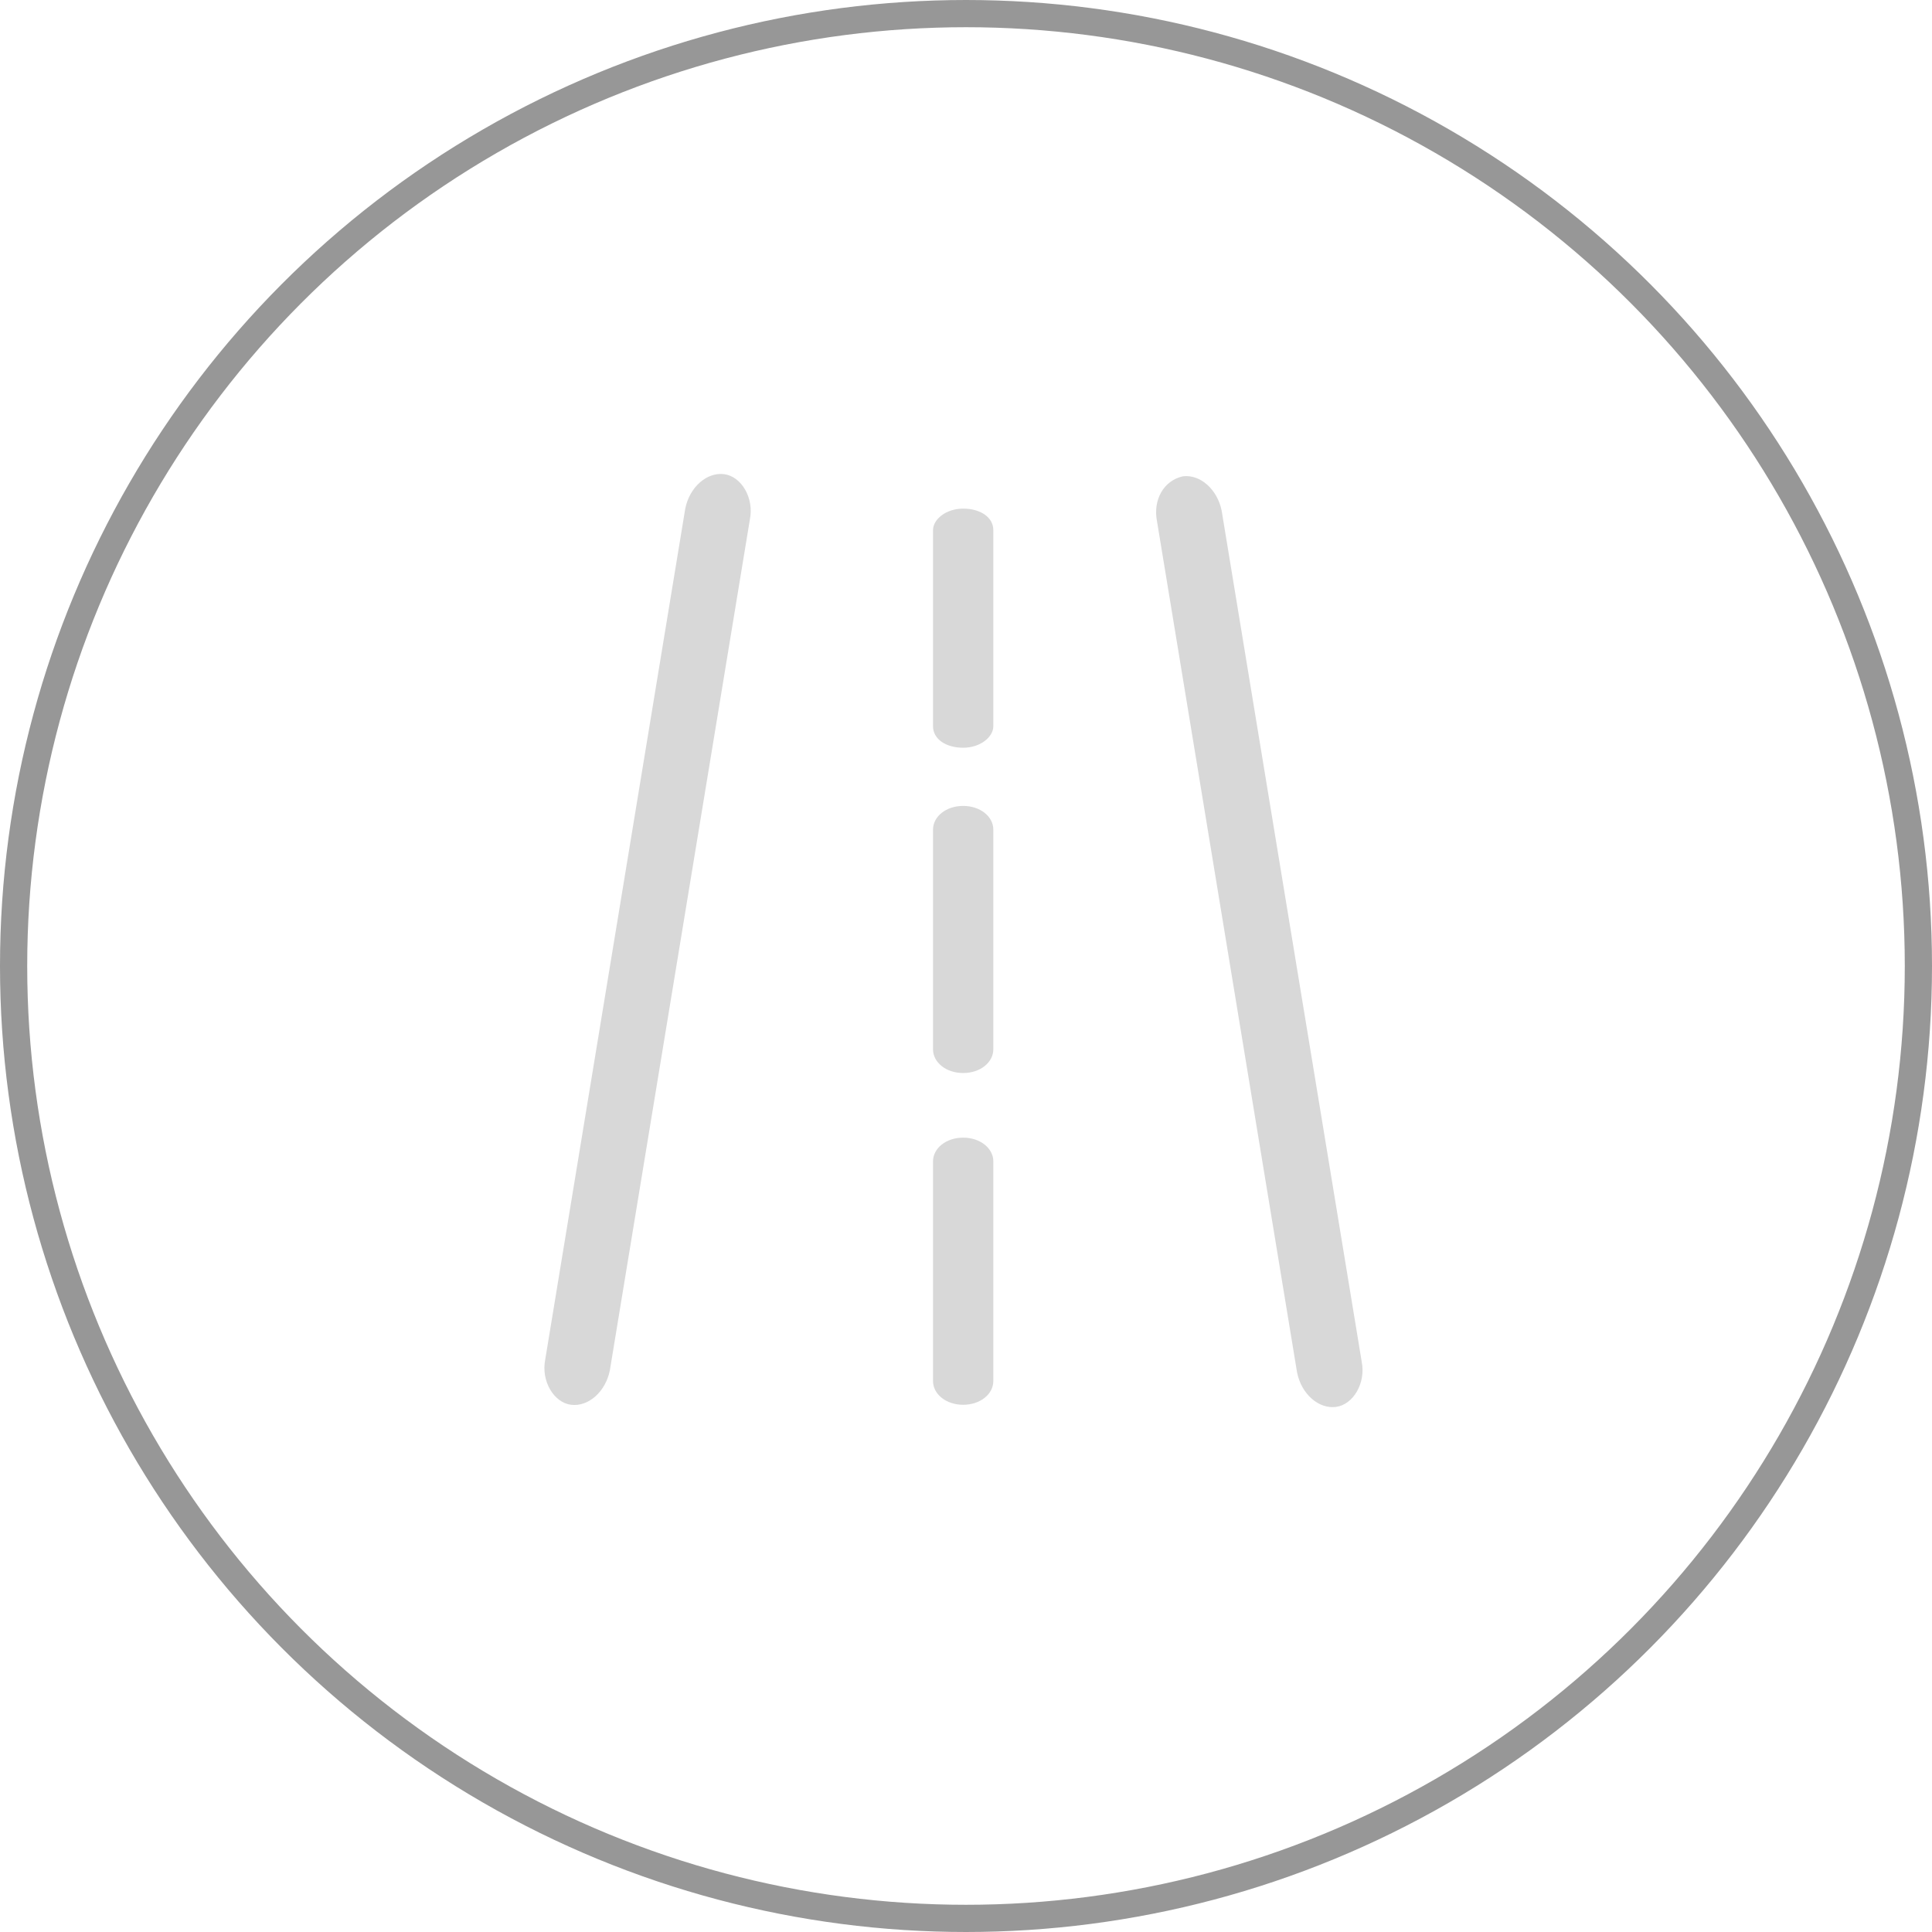 <?xml version="1.0" encoding="UTF-8"?>
<svg width="71px" height="71px" viewBox="0 0 71 71" version="1.1" xmlns="http://www.w3.org/2000/svg" xmlns:xlink="http://www.w3.org/1999/xlink">
    <title>Visualize signal int</title>
    <g id="web" stroke="none" stroke-width="1" fill="none" fill-rule="evenodd">
        <g id="03-Realsignal-Wi-Fi-Channel-Scanne" transform="translate(-757, -366)">
            <g id="编组-48" transform="translate(0, 100)">
                <g id="Visualize-signal-int" transform="translate(757, 266)">
                    <circle id="椭圆形" stroke="#979797" cx="35.5" cy="35.5" r="35"></circle>
                    <g id="路径" transform="translate(16, 16)" fill="#D8D8D8" fill-rule="nonzero">
                        <rect id="矩形" opacity="0" x="0" y="0" width="38" height="38"></rect>
                        <path d="M6.412,34.358 C6.254,35.15 5.621,35.704 4.987,35.625 C4.354,35.546 3.879,34.754 4.037,33.962 L9.183,2.692 C9.342,1.9 9.975,1.346 10.608,1.425 C11.242,1.504 11.717,2.296 11.558,3.087 L6.412,34.358 Z M20.504,10.688 C20.504,11.083 20.029,11.479 19.396,11.479 C18.762,11.479 18.288,11.162 18.288,10.688 L18.288,3.483 C18.288,3.087 18.762,2.692 19.396,2.692 C20.029,2.692 20.504,3.008 20.504,3.483 L20.504,10.688 Z M20.504,22.562 C20.504,23.038 20.029,23.433 19.396,23.433 C18.762,23.433 18.288,23.038 18.288,22.562 L18.288,14.488 C18.288,14.012 18.762,13.617 19.396,13.617 C20.029,13.617 20.504,14.012 20.504,14.488 L20.504,22.562 Z M20.504,34.754 C20.504,35.229 20.029,35.625 19.396,35.625 C18.762,35.625 18.288,35.229 18.288,34.754 L18.288,26.679 C18.288,26.204 18.762,25.808 19.396,25.808 C20.029,25.808 20.504,26.204 20.504,26.679 L20.504,34.754 Z M31.667,34.438 C31.825,35.229 32.458,35.783 33.092,35.704 C33.725,35.625 34.2,34.833 34.042,34.042 L28.896,2.771 C28.738,1.979 28.104,1.425 27.471,1.504 C26.758,1.663 26.363,2.375 26.521,3.167 L31.667,34.438 Z" id="形状"></path>
                    </g>
                </g>
            </g>
        </g>
    </g>
</svg>
